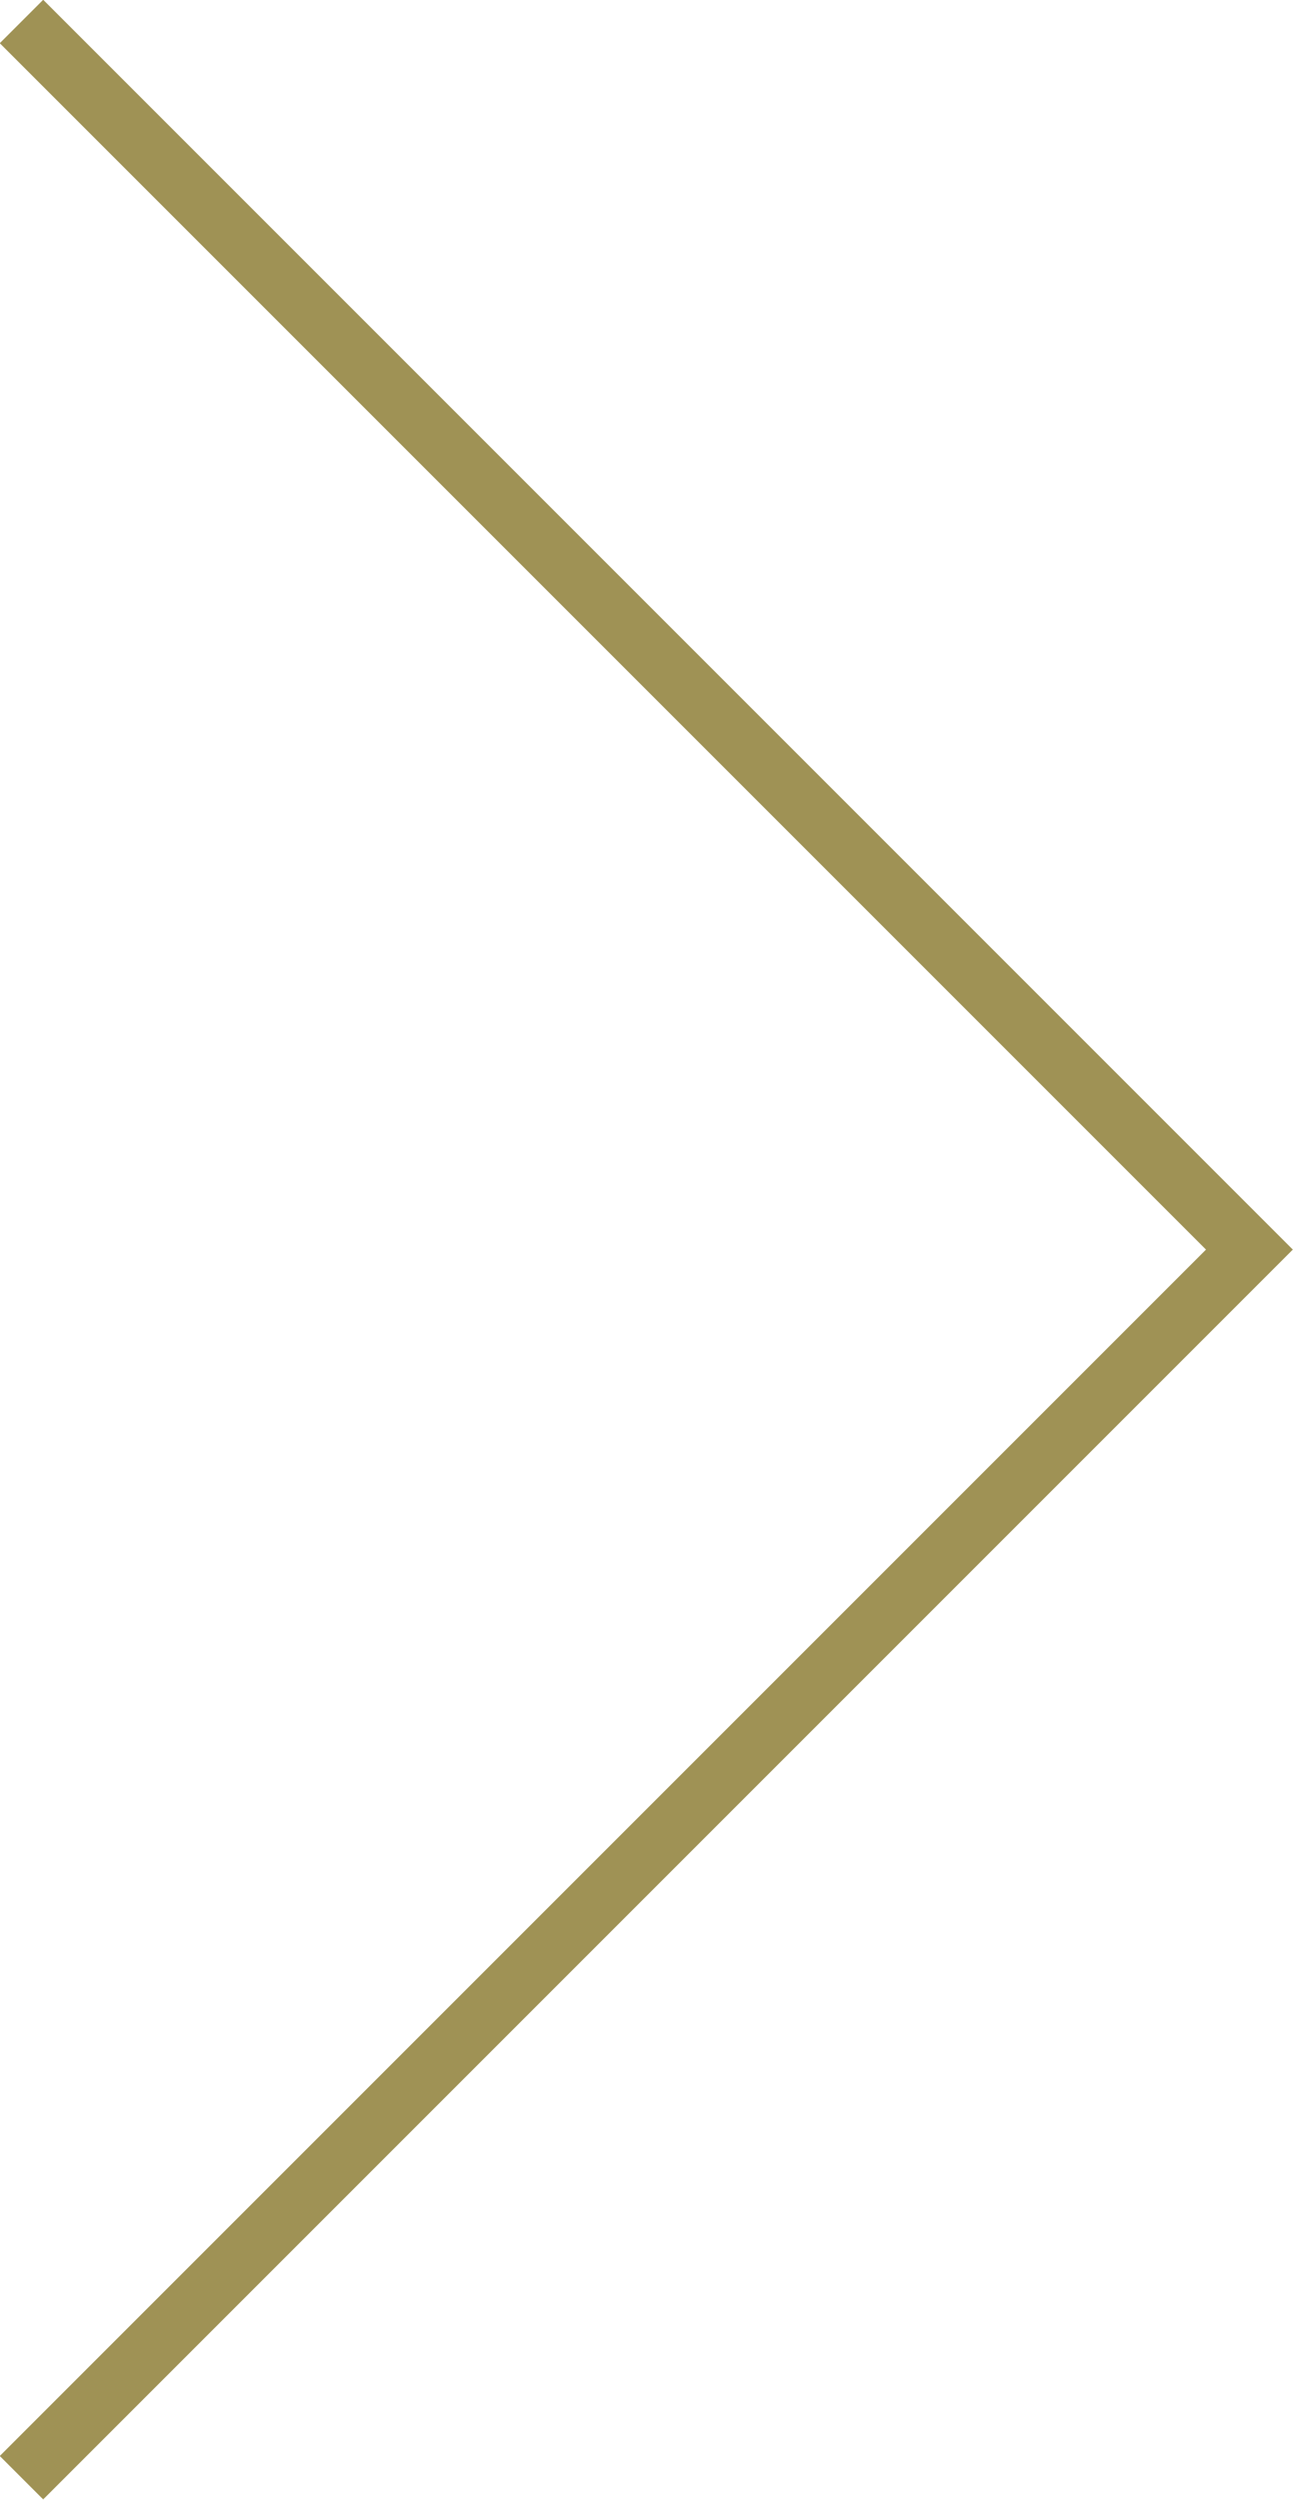 <svg id="レイヤー_1" data-name="レイヤー 1" xmlns="http://www.w3.org/2000/svg" viewBox="0 0 21.06 40.71"><defs><style>.cls-1{fill:none;stroke:#9f9255;stroke-miterlimit:10;}</style></defs><polyline class="cls-1" points="0.35 0.35 20.35 20.35 0.35 40.35"/></svg>